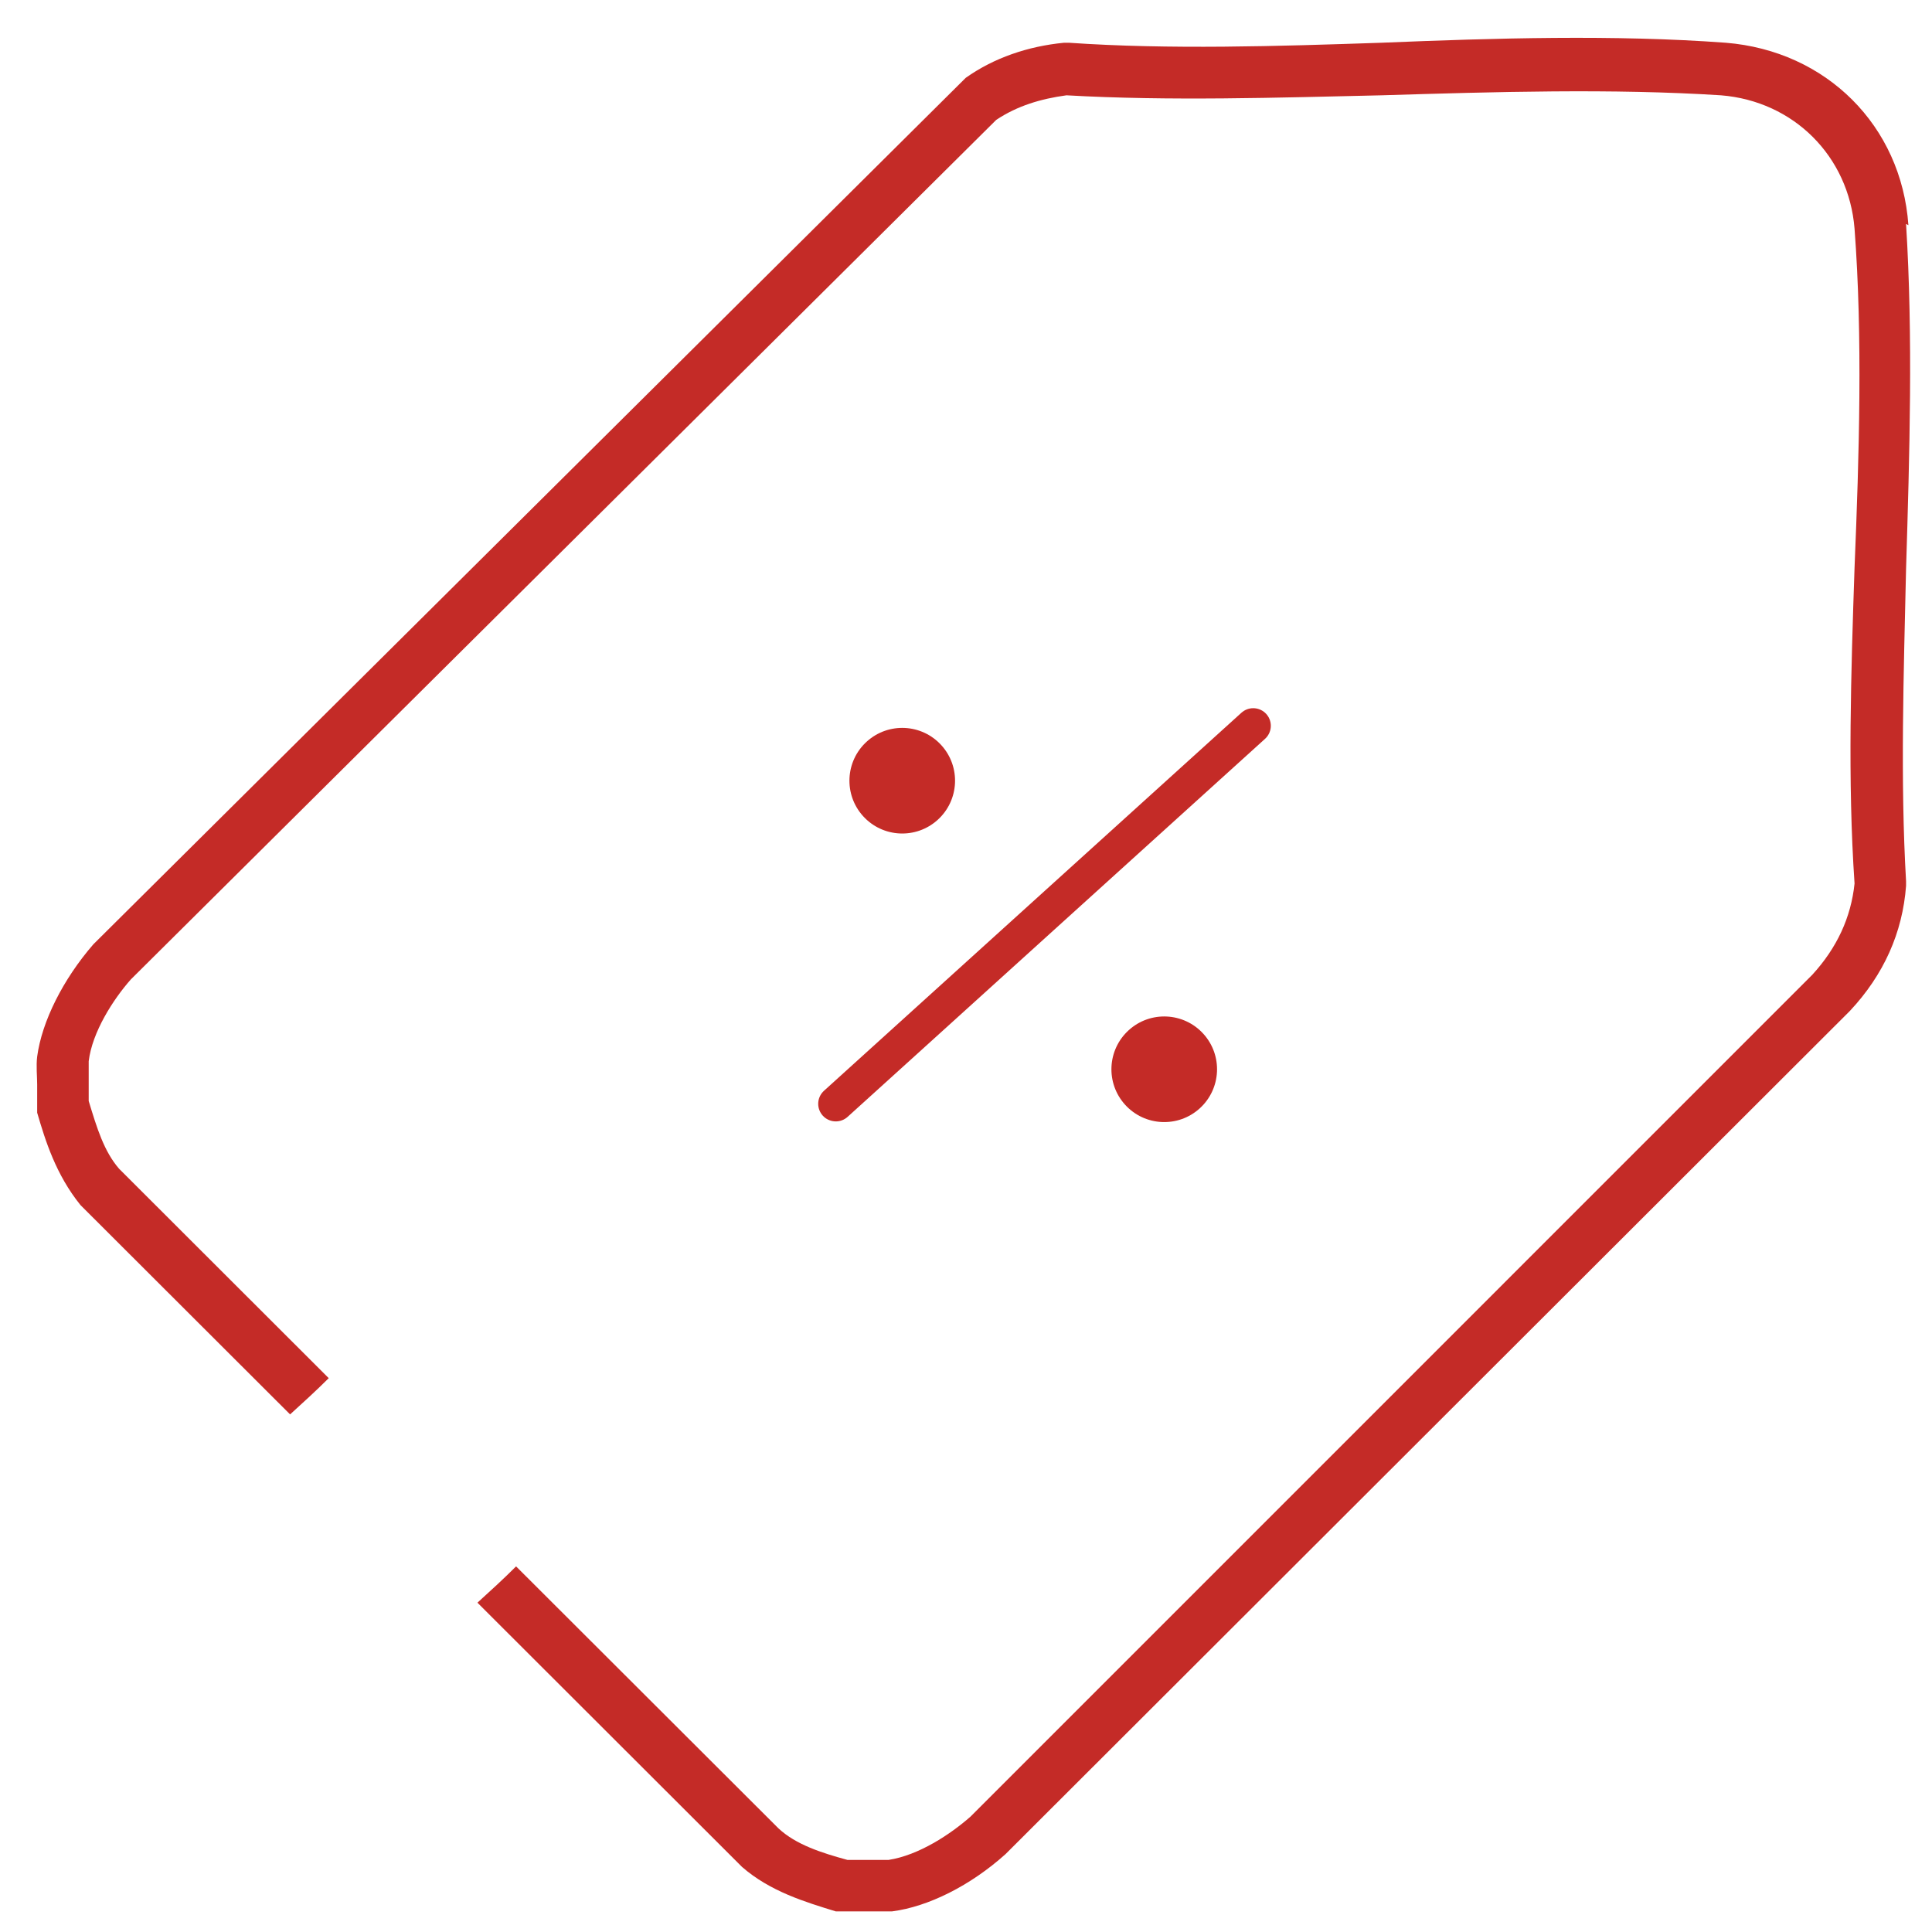 <svg width="33" height="33" viewBox="0 0 33 33" fill="none" xmlns="http://www.w3.org/2000/svg">
<path d="M32.597 3.846C32.477 2.148 31.197 0.869 29.477 0.73C27.576 0.59 25.536 0.65 23.596 0.73C21.816 0.79 19.976 0.849 18.256 0.73H18.216H18.176C17.556 0.79 16.976 0.989 16.496 1.329L1.595 16.129C1.075 16.729 0.715 17.448 0.635 18.047C0.615 18.207 0.635 18.386 0.635 18.526C0.635 18.626 0.635 18.746 0.635 18.846V18.926V19.006C0.775 19.485 0.955 20.064 1.375 20.584L4.955 24.159C5.175 23.959 5.395 23.759 5.615 23.54L2.035 19.964C1.775 19.665 1.655 19.265 1.515 18.806C1.515 18.686 1.515 18.586 1.515 18.466C1.515 18.346 1.515 18.227 1.515 18.127C1.575 17.627 1.935 17.068 2.235 16.729L17.016 2.048C17.376 1.808 17.776 1.688 18.216 1.628C19.976 1.728 21.816 1.668 23.596 1.628C25.536 1.569 27.536 1.509 29.396 1.628C30.637 1.728 31.577 2.667 31.677 3.905C31.817 5.763 31.757 7.76 31.677 9.698C31.617 11.476 31.557 13.333 31.677 15.091C31.617 15.67 31.377 16.189 30.956 16.649L16.576 31.03C16.236 31.329 15.696 31.689 15.176 31.769H14.476C14.036 31.649 13.595 31.509 13.296 31.229L8.815 26.755C8.595 26.975 8.375 27.175 8.155 27.375L12.675 31.889C13.155 32.308 13.756 32.488 14.276 32.648H15.216H15.236C15.856 32.568 16.576 32.208 17.176 31.669L31.597 17.268C32.177 16.649 32.497 15.93 32.557 15.131V15.091V15.051C32.457 13.333 32.517 11.495 32.557 9.718C32.617 7.76 32.677 5.743 32.557 3.826L32.597 3.846Z" fill="#C42B27"/>
<path d="M21.406 12.397L14.276 18.854" stroke="#C42B27" stroke-width="0.601" stroke-linecap="round"/>
<ellipse cx="19.886" cy="18.264" rx="0.902" ry="0.902" transform="rotate(47.799 19.886 18.264)" fill="#C42B27"/>
<ellipse cx="15.411" cy="13.335" rx="0.902" ry="0.902" transform="rotate(47.799 15.411 13.335)" fill="#C42B27"/>
</svg>
